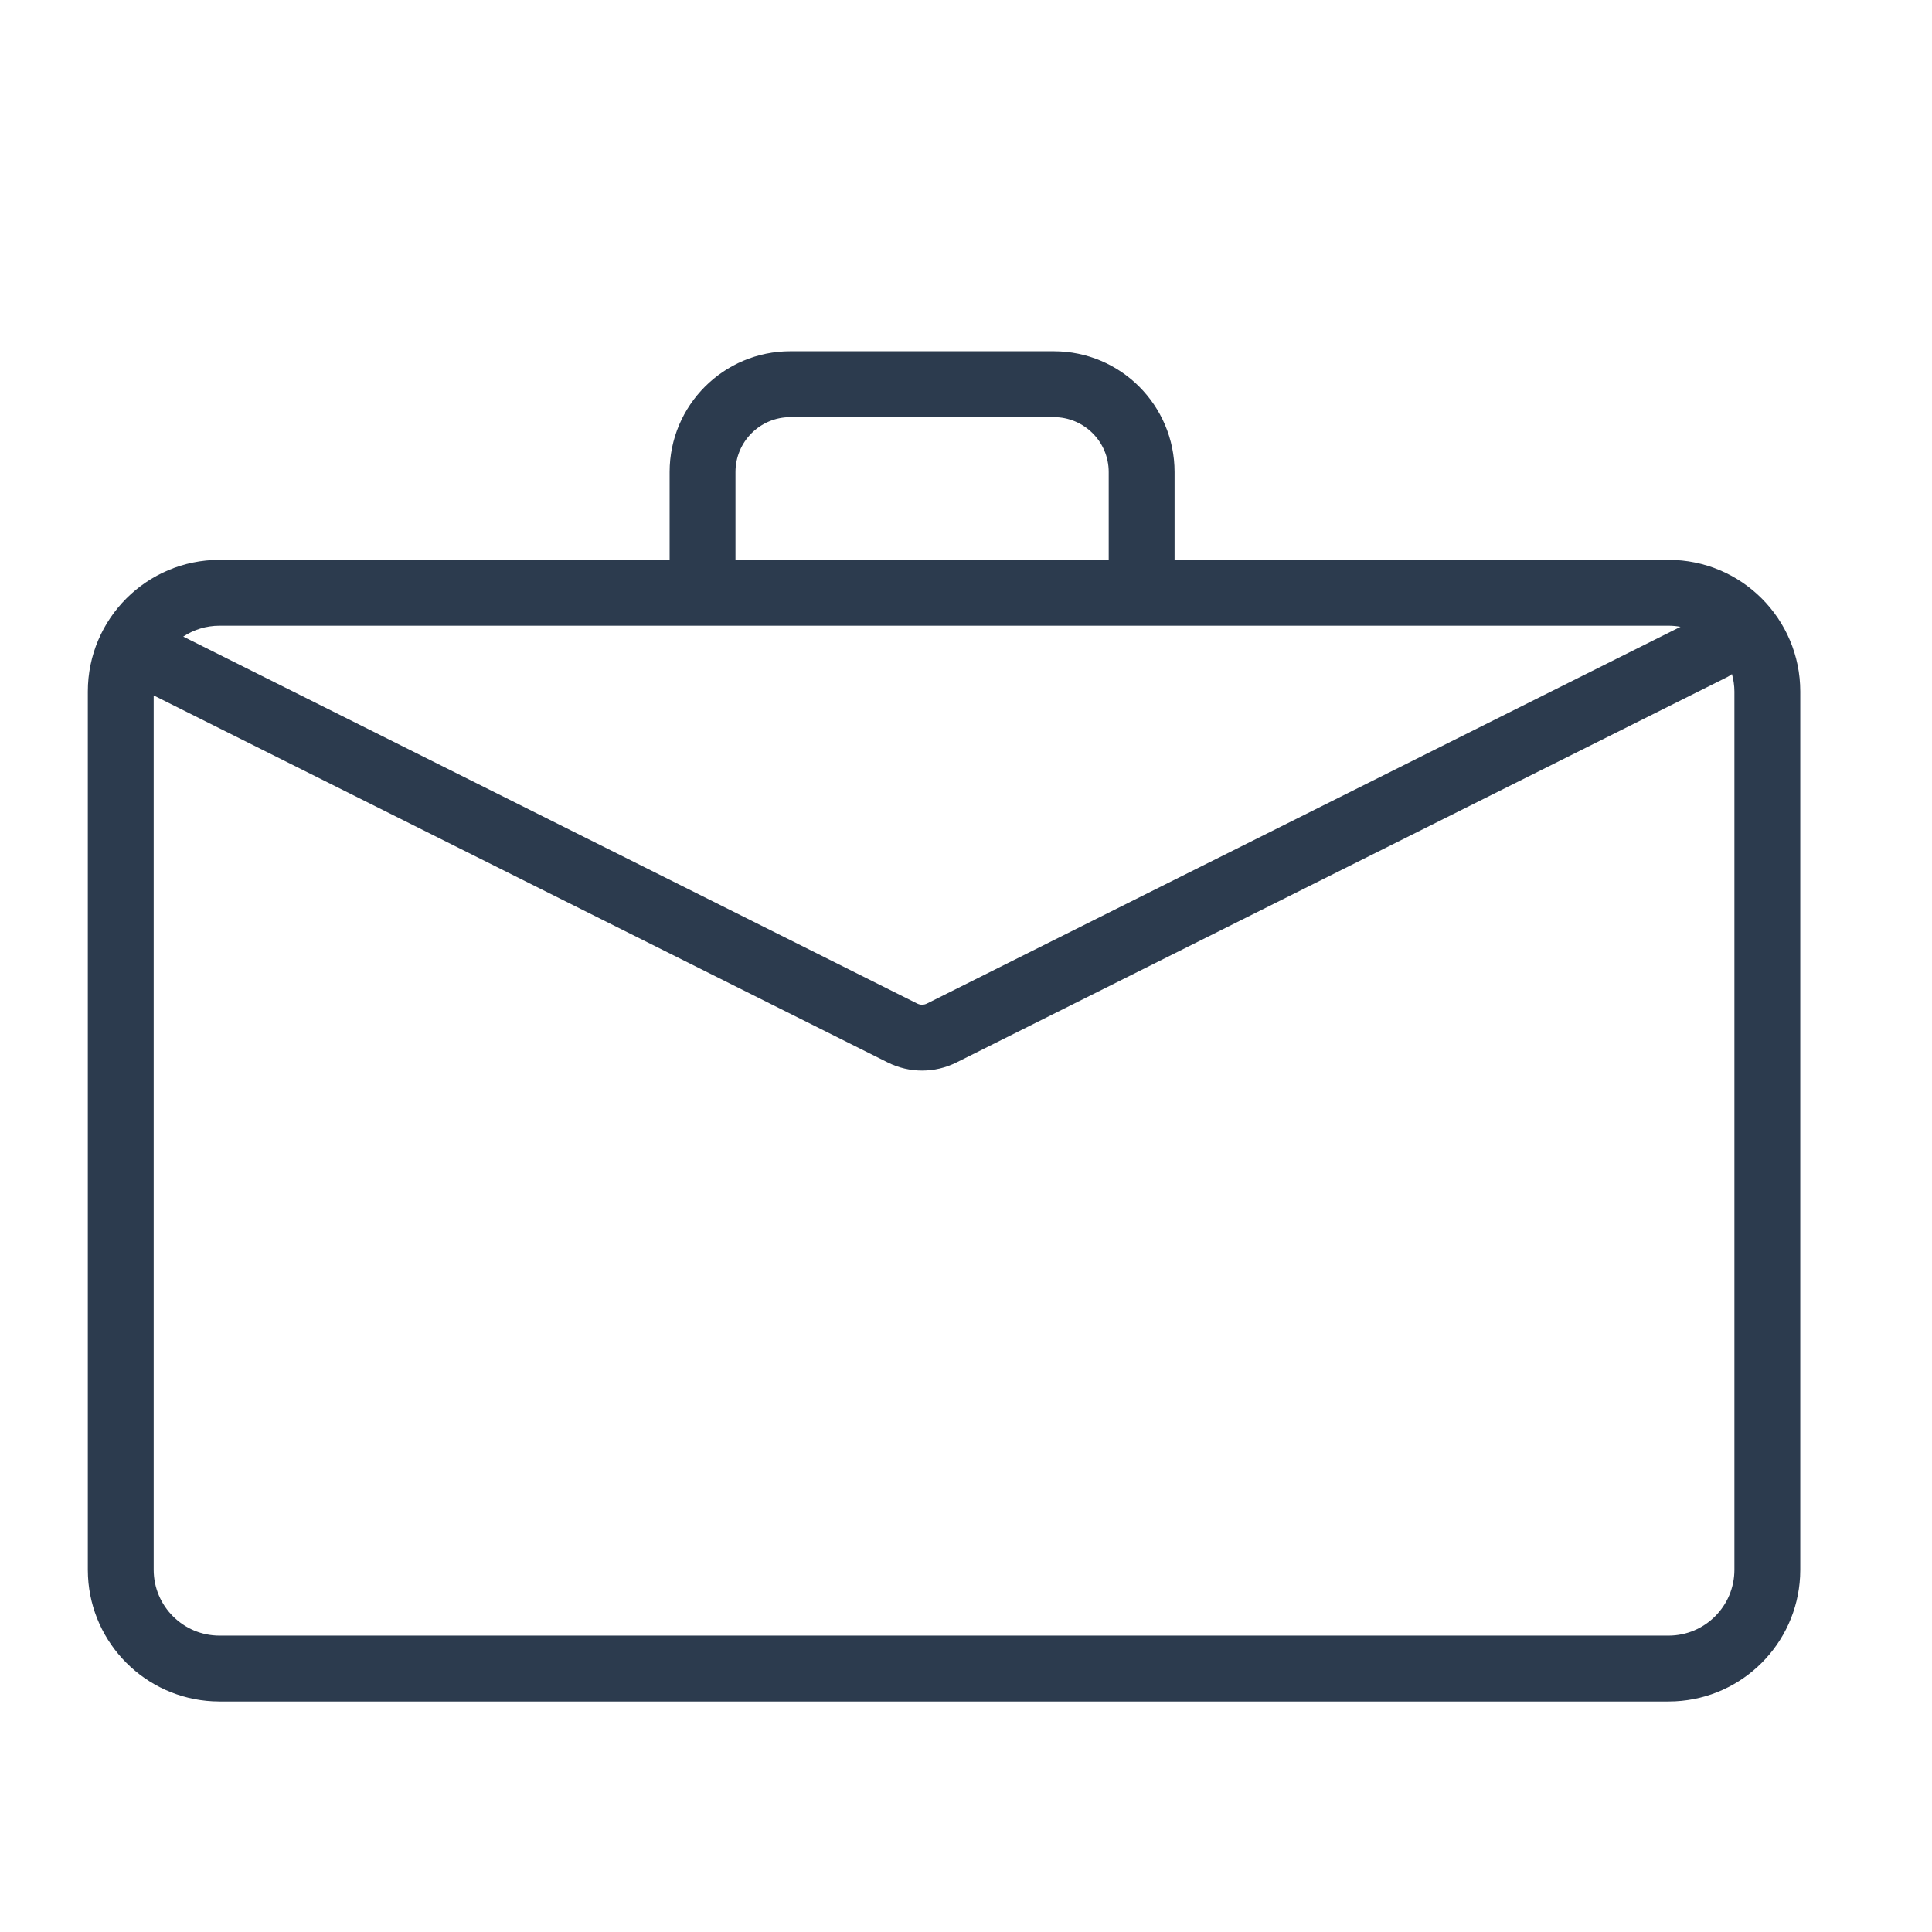 <svg width="44" height="44" viewBox="0 0 44 44" fill="none" xmlns="http://www.w3.org/2000/svg">
<path d="M24 8C25.519 8 26.75 9.231 26.75 10.75V12.75H38C39.657 12.75 41 14.093 41 15.75V35.75L40.996 35.904C40.918 37.438 39.688 38.668 38.154 38.746L38 38.75H5L4.846 38.746C3.312 38.668 2.082 37.438 2.004 35.904L2 35.75V15.75C2 14.093 3.343 12.75 5 12.75H15.25V10.75C15.25 9.231 16.481 8 18 8H24ZM39.444 15.352C39.41 15.377 39.374 15.401 39.335 15.421L21.782 24.197C21.29 24.443 20.71 24.443 20.218 24.197L3.5 15.838V35.75C3.5 36.578 4.172 37.25 5 37.25H38C38.828 37.25 39.5 36.578 39.5 35.75V15.75C39.5 15.612 39.479 15.479 39.444 15.352ZM5 14.25C4.694 14.25 4.41 14.341 4.173 14.498L20.889 22.855C20.959 22.89 21.041 22.89 21.111 22.855L38.272 14.275C38.183 14.259 38.093 14.25 38 14.25H5ZM18 9.5C17.31 9.5 16.75 10.06 16.75 10.75V12.75H25.25V10.75C25.25 10.06 24.69 9.5 24 9.5H18Z" fill="#2C3B4E"/>
</svg>
